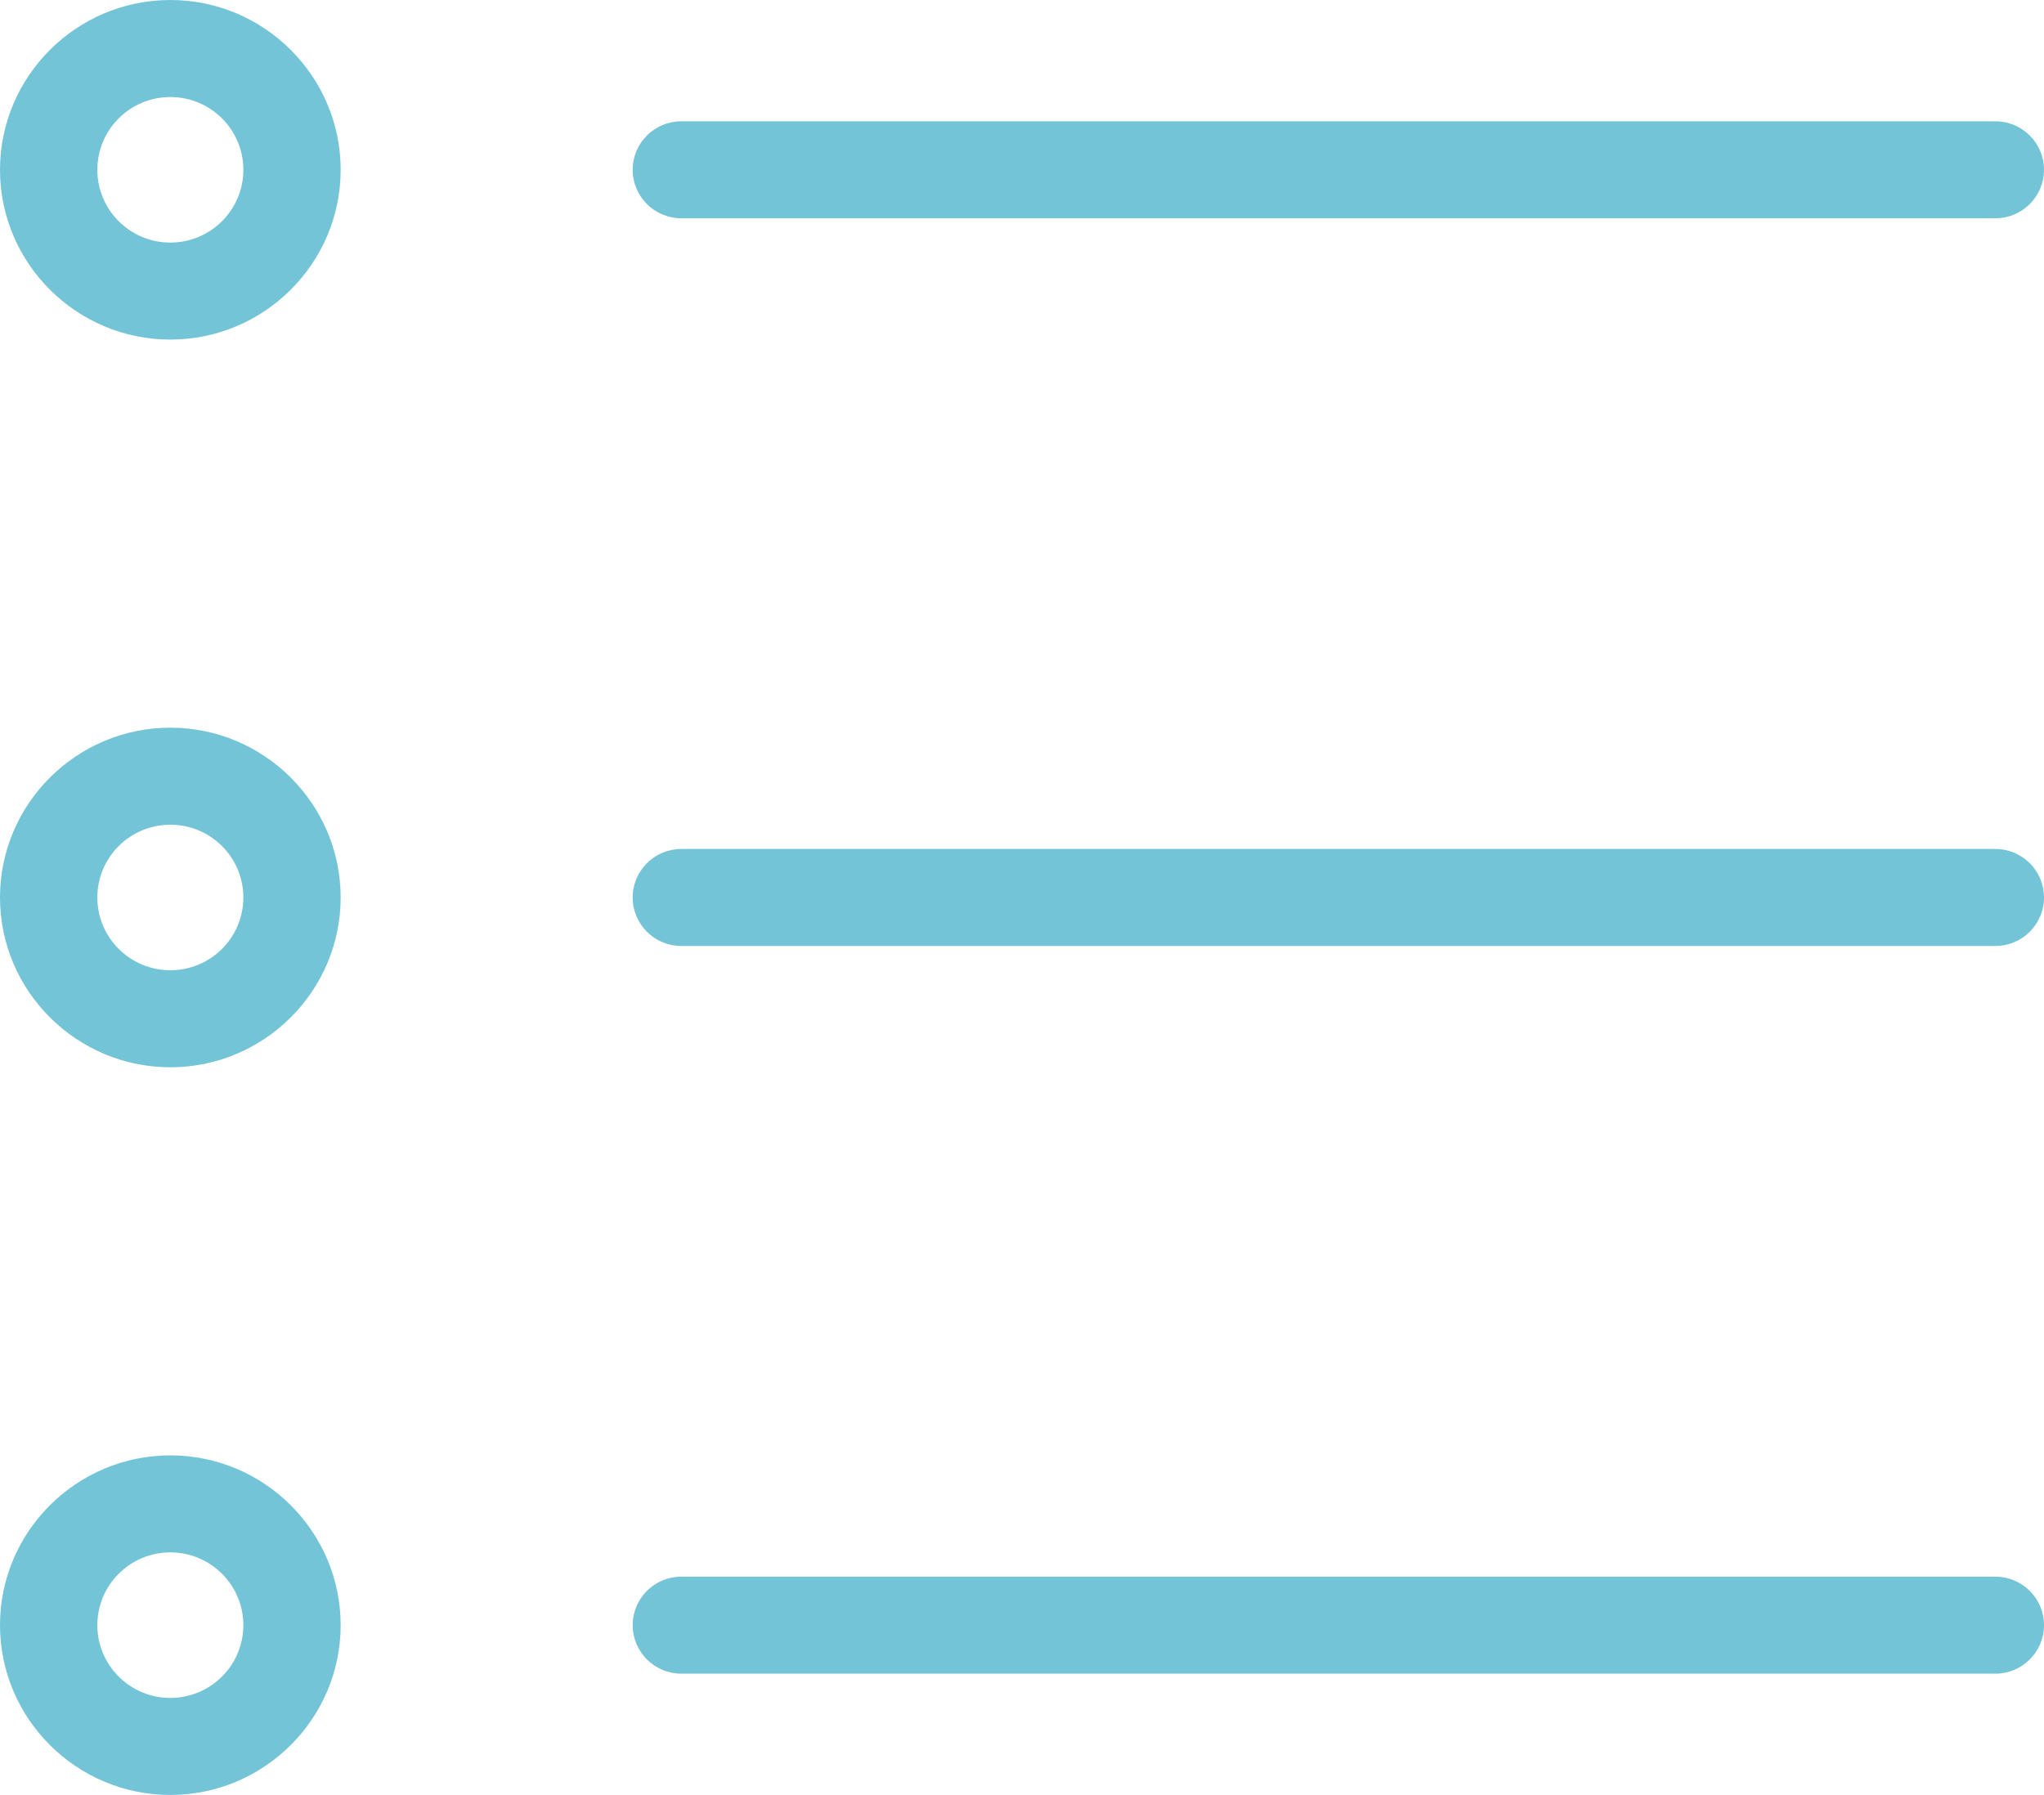 <?xml version="1.0" encoding="UTF-8"?>
<svg xmlns="http://www.w3.org/2000/svg" width="74" height="65" viewBox="0 0 74 65" fill="none">
  <g clip-path="url(#clip0_108_248)">
    <path d="M6.167 12.297C2.77 12.297 0 9.536 0 6.149C0 2.762 2.77 0 6.167 0C9.564 0 12.333 2.762 12.333 6.149C12.333 9.536 9.564 12.297 6.167 12.297ZM6.167 3.514C4.708 3.514 3.524 4.694 3.524 6.149C3.524 7.603 4.708 8.784 6.167 8.784C7.626 8.784 8.81 7.603 8.81 6.149C8.81 4.694 7.626 3.514 6.167 3.514Z" fill="#74C4D7"></path>
    <path d="M6.167 38.649C2.77 38.649 0 35.887 0 32.5C0 29.113 2.77 26.351 6.167 26.351C9.564 26.351 12.333 29.113 12.333 32.5C12.333 35.887 9.564 38.649 6.167 38.649ZM6.167 29.865C4.708 29.865 3.524 31.045 3.524 32.5C3.524 33.955 4.708 35.135 6.167 35.135C7.626 35.135 8.81 33.955 8.81 32.5C8.81 31.045 7.626 29.865 6.167 29.865Z" fill="#74C4D7"></path>
    <path d="M6.167 65C2.77 65 0 62.238 0 58.851C0 55.464 2.77 52.703 6.167 52.703C9.564 52.703 12.333 55.464 12.333 58.851C12.333 62.238 9.564 65 6.167 65ZM6.167 56.216C4.708 56.216 3.524 57.397 3.524 58.851C3.524 60.306 4.708 61.486 6.167 61.486C7.626 61.486 8.81 60.306 8.81 58.851C8.81 57.397 7.626 56.216 6.167 56.216Z" fill="#74C4D7"></path>
    <path d="M72.238 7.905H24.667C23.694 7.905 22.905 7.118 22.905 6.149C22.905 5.179 23.694 4.392 24.667 4.392H72.238C73.211 4.392 74 5.179 74 6.149C74 7.118 73.211 7.905 72.238 7.905Z" fill="#74C4D7"></path>
    <path d="M72.238 34.257H24.667C23.694 34.257 22.905 33.47 22.905 32.5C22.905 31.53 23.694 30.743 24.667 30.743H72.238C73.211 30.743 74 31.53 74 32.5C74 33.47 73.211 34.257 72.238 34.257Z" fill="#74C4D7"></path>
    <path d="M72.238 60.608H24.667C23.694 60.608 22.905 59.821 22.905 58.851C22.905 57.882 23.694 57.095 24.667 57.095H72.238C73.211 57.095 74 57.882 74 58.851C74 59.821 73.211 60.608 72.238 60.608Z" fill="#74C4D7"></path>
  </g>
  <defs>
    <clipPath id="clip0_108_248">
      <rect width="74" height="65" fill="white"></rect>
    </clipPath>
  </defs>
</svg>
